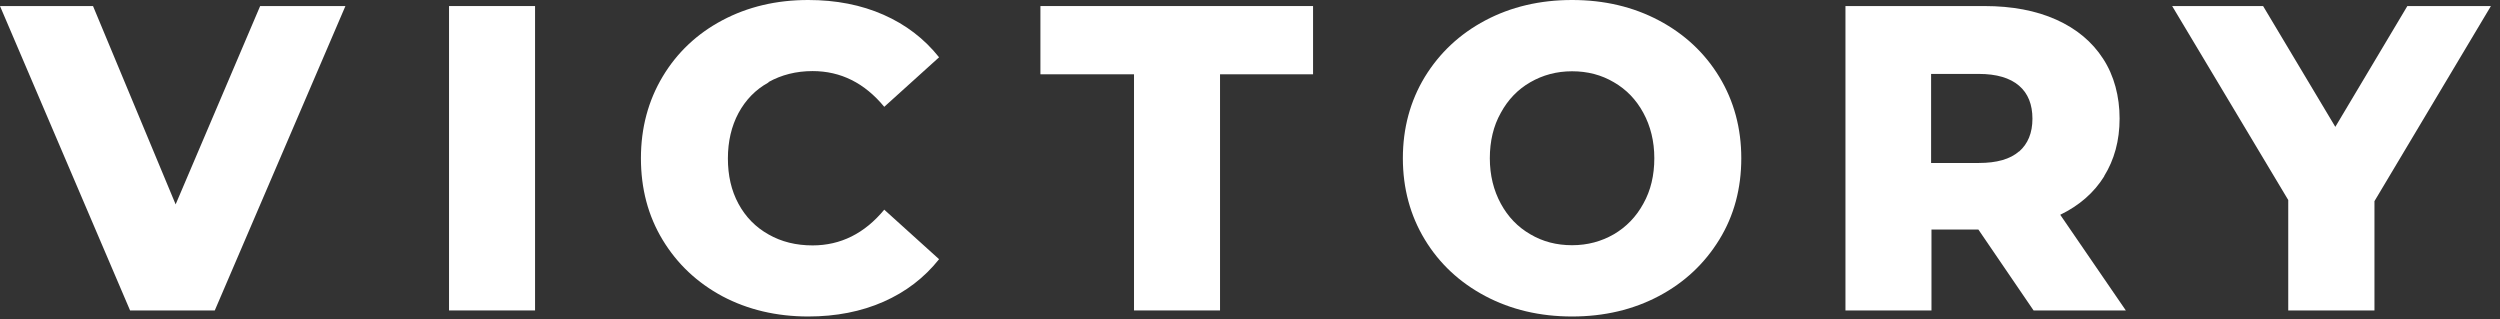 <svg width="235" height="30" viewBox="0 0 235 30" fill="none" xmlns="http://www.w3.org/2000/svg">
<rect x="0" y="0" width="235" height="30" fill="#333333" stroke="none"/>
<path d="M16.51 19.212L8.744 0.569H0L12.227 29.182H20.189L32.469 0.569H24.454L16.51 19.212Z" fill="white"/>
<path d="M50.295 0.569H42.209V29.182H50.295V0.569Z" fill="white"/>
<path d="M97.8 6.984H106.597V29.182H114.683V6.984H123.427V0.569H97.8V6.984Z" fill="white"/>
<path d="M155.932 1.919C153.515 0.64 150.796 3.05176e-05 147.775 3.05176e-05C144.754 3.05176e-05 142.035 0.64 139.618 1.919C137.201 3.199 135.317 4.976 133.931 7.233C132.562 9.49 131.869 12.049 131.869 14.875C131.869 17.701 132.562 20.26 133.931 22.517C135.299 24.774 137.201 26.551 139.618 27.831C142.035 29.11 144.754 29.75 147.775 29.75C150.796 29.75 153.515 29.11 155.932 27.831C158.349 26.551 160.233 24.774 161.619 22.517C163.006 20.26 163.681 17.701 163.681 14.875C163.681 12.049 162.988 9.49 161.619 7.233C160.251 4.976 158.349 3.199 155.932 1.919ZM154.475 19.14C153.8 20.384 152.858 21.344 151.703 22.02C150.53 22.695 149.232 23.05 147.775 23.05C146.318 23.05 145.02 22.713 143.847 22.02C142.674 21.344 141.75 20.384 141.075 19.14C140.4 17.896 140.044 16.475 140.044 14.875C140.044 13.276 140.382 11.836 141.075 10.61C141.75 9.366 142.674 8.406 143.847 7.731C145.02 7.056 146.318 6.7 147.775 6.7C149.232 6.7 150.53 7.038 151.703 7.731C152.876 8.406 153.8 9.366 154.475 10.61C155.15 11.854 155.506 13.276 155.506 14.875C155.506 16.475 155.168 17.914 154.475 19.14Z" fill="white"/>
<path d="M197.785 16.564C198.744 15.017 199.242 13.222 199.242 11.143C199.242 9.064 198.727 7.109 197.696 5.527C196.665 3.928 195.19 2.701 193.288 1.848C191.387 0.995 189.13 0.569 186.553 0.569H173.473V29.182H181.559V21.575H185.966L191.156 29.182H199.828L193.662 20.189C195.457 19.318 196.843 18.11 197.802 16.564H197.785ZM189.787 14.235C188.952 14.964 187.69 15.319 186.02 15.319H181.523V6.949H186.02C187.672 6.949 188.934 7.322 189.787 8.051C190.64 8.779 191.049 9.828 191.049 11.161C191.049 12.494 190.623 13.524 189.787 14.253V14.235Z" fill="white"/>
<path d="M226.291 0.569L219.52 11.925L212.731 0.569H204.183L215.095 18.803V29.182H223.199V18.909L234.146 0.569H226.291Z" fill="white"/>
<path d="M72.243 7.713C73.452 7.038 74.838 6.682 76.384 6.682C79.032 6.682 81.271 7.802 83.12 10.041L88.273 5.385C86.887 3.643 85.146 2.31 83.049 1.386C80.951 0.462 78.588 0 75.975 0C72.972 0 70.288 0.64 67.907 1.902C65.525 3.163 63.642 4.941 62.291 7.198C60.94 9.455 60.247 12.014 60.247 14.875C60.247 17.736 60.922 20.296 62.291 22.553C63.659 24.81 65.525 26.569 67.907 27.849C70.288 29.11 72.99 29.75 75.975 29.75C78.588 29.75 80.951 29.288 83.049 28.364C85.146 27.44 86.887 26.107 88.273 24.365L83.12 19.709C81.271 21.948 79.014 23.068 76.384 23.068C74.838 23.068 73.452 22.73 72.243 22.037C71.035 21.362 70.093 20.402 69.417 19.158C68.742 17.914 68.422 16.492 68.422 14.893C68.422 13.293 68.76 11.854 69.417 10.628C70.093 9.384 71.017 8.424 72.243 7.749V7.713Z" fill="white"/>
</svg>

